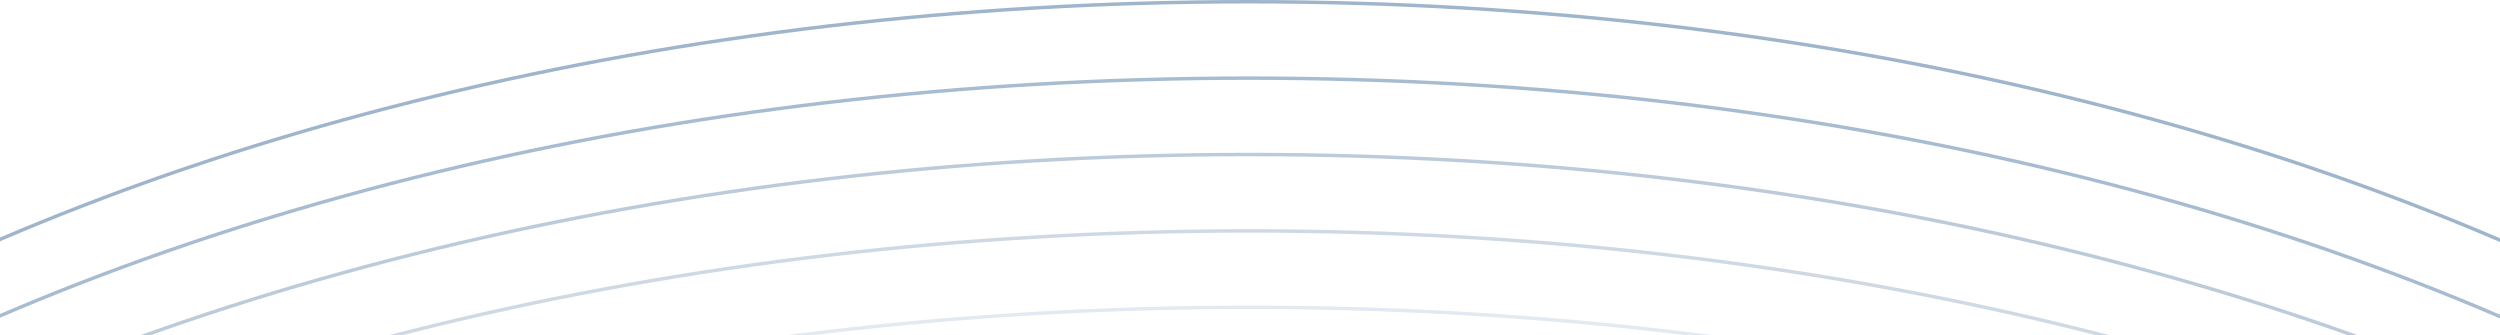 <svg width="1440" height="193" viewBox="0 0 1440 193" fill="none" xmlns="http://www.w3.org/2000/svg">
<path d="M1922 690C1922 880.026 1787.65 1052.26 1570.01 1177.04C1352.39 1301.8 1051.7 1379 719.5 1379C387.305 1379 86.608 1301.8 -131.006 1177.04C-348.647 1052.26 -483 880.026 -483 690C-483 499.974 -348.647 327.744 -131.006 202.964C86.608 78.2 387.305 1 719.5 1C1051.7 1 1352.39 78.2 1570.01 202.964C1787.65 327.744 1922 499.974 1922 690Z" stroke="#9EB5CB" stroke-width="2"/>
<path d="M1922 734C1922 924.026 1787.65 1096.26 1570.01 1221.04C1352.39 1345.8 1051.7 1423 719.5 1423C387.305 1423 86.608 1345.8 -131.006 1221.04C-348.647 1096.26 -483 924.026 -483 734C-483 543.974 -348.647 371.744 -131.006 246.964C86.608 122.2 387.305 45 719.5 45C1051.7 45 1352.39 122.2 1570.01 246.964C1787.65 371.744 1922 543.974 1922 734Z" stroke="#9EB5CB" stroke-opacity="0.9" stroke-width="2"/>
<path d="M1922 778C1922 968.026 1787.65 1140.26 1570.01 1265.04C1352.39 1389.8 1051.7 1467 719.5 1467C387.305 1467 86.608 1389.8 -131.006 1265.04C-348.647 1140.26 -483 968.026 -483 778C-483 587.974 -348.647 415.744 -131.006 290.964C86.608 166.2 387.305 89 719.5 89C1051.7 89 1352.39 166.2 1570.01 290.964C1787.65 415.744 1922 587.974 1922 778Z" stroke="#9EB5CB" stroke-opacity="0.7" stroke-width="2"/>
<path d="M1922 822C1922 1012.03 1787.65 1184.26 1570.01 1309.04C1352.39 1433.8 1051.7 1511 719.5 1511C387.305 1511 86.608 1433.8 -131.006 1309.04C-348.647 1184.26 -483 1012.03 -483 822C-483 631.974 -348.647 459.744 -131.006 334.964C86.608 210.2 387.305 133 719.5 133C1051.7 133 1352.39 210.2 1570.01 334.964C1787.65 459.744 1922 631.974 1922 822Z" stroke="#9EB5CB" stroke-opacity="0.5" stroke-width="2"/>
<path d="M1922 866C1922 1056.03 1787.65 1228.26 1570.01 1353.04C1352.39 1477.8 1051.7 1555 719.5 1555C387.305 1555 86.608 1477.8 -131.006 1353.04C-348.647 1228.26 -483 1056.03 -483 866C-483 675.974 -348.647 503.744 -131.006 378.964C86.608 254.2 387.305 177 719.5 177C1051.7 177 1352.39 254.2 1570.01 378.964C1787.65 503.744 1922 675.974 1922 866Z" stroke="#9EB5CB" stroke-opacity="0.3" stroke-width="2"/>
</svg>
